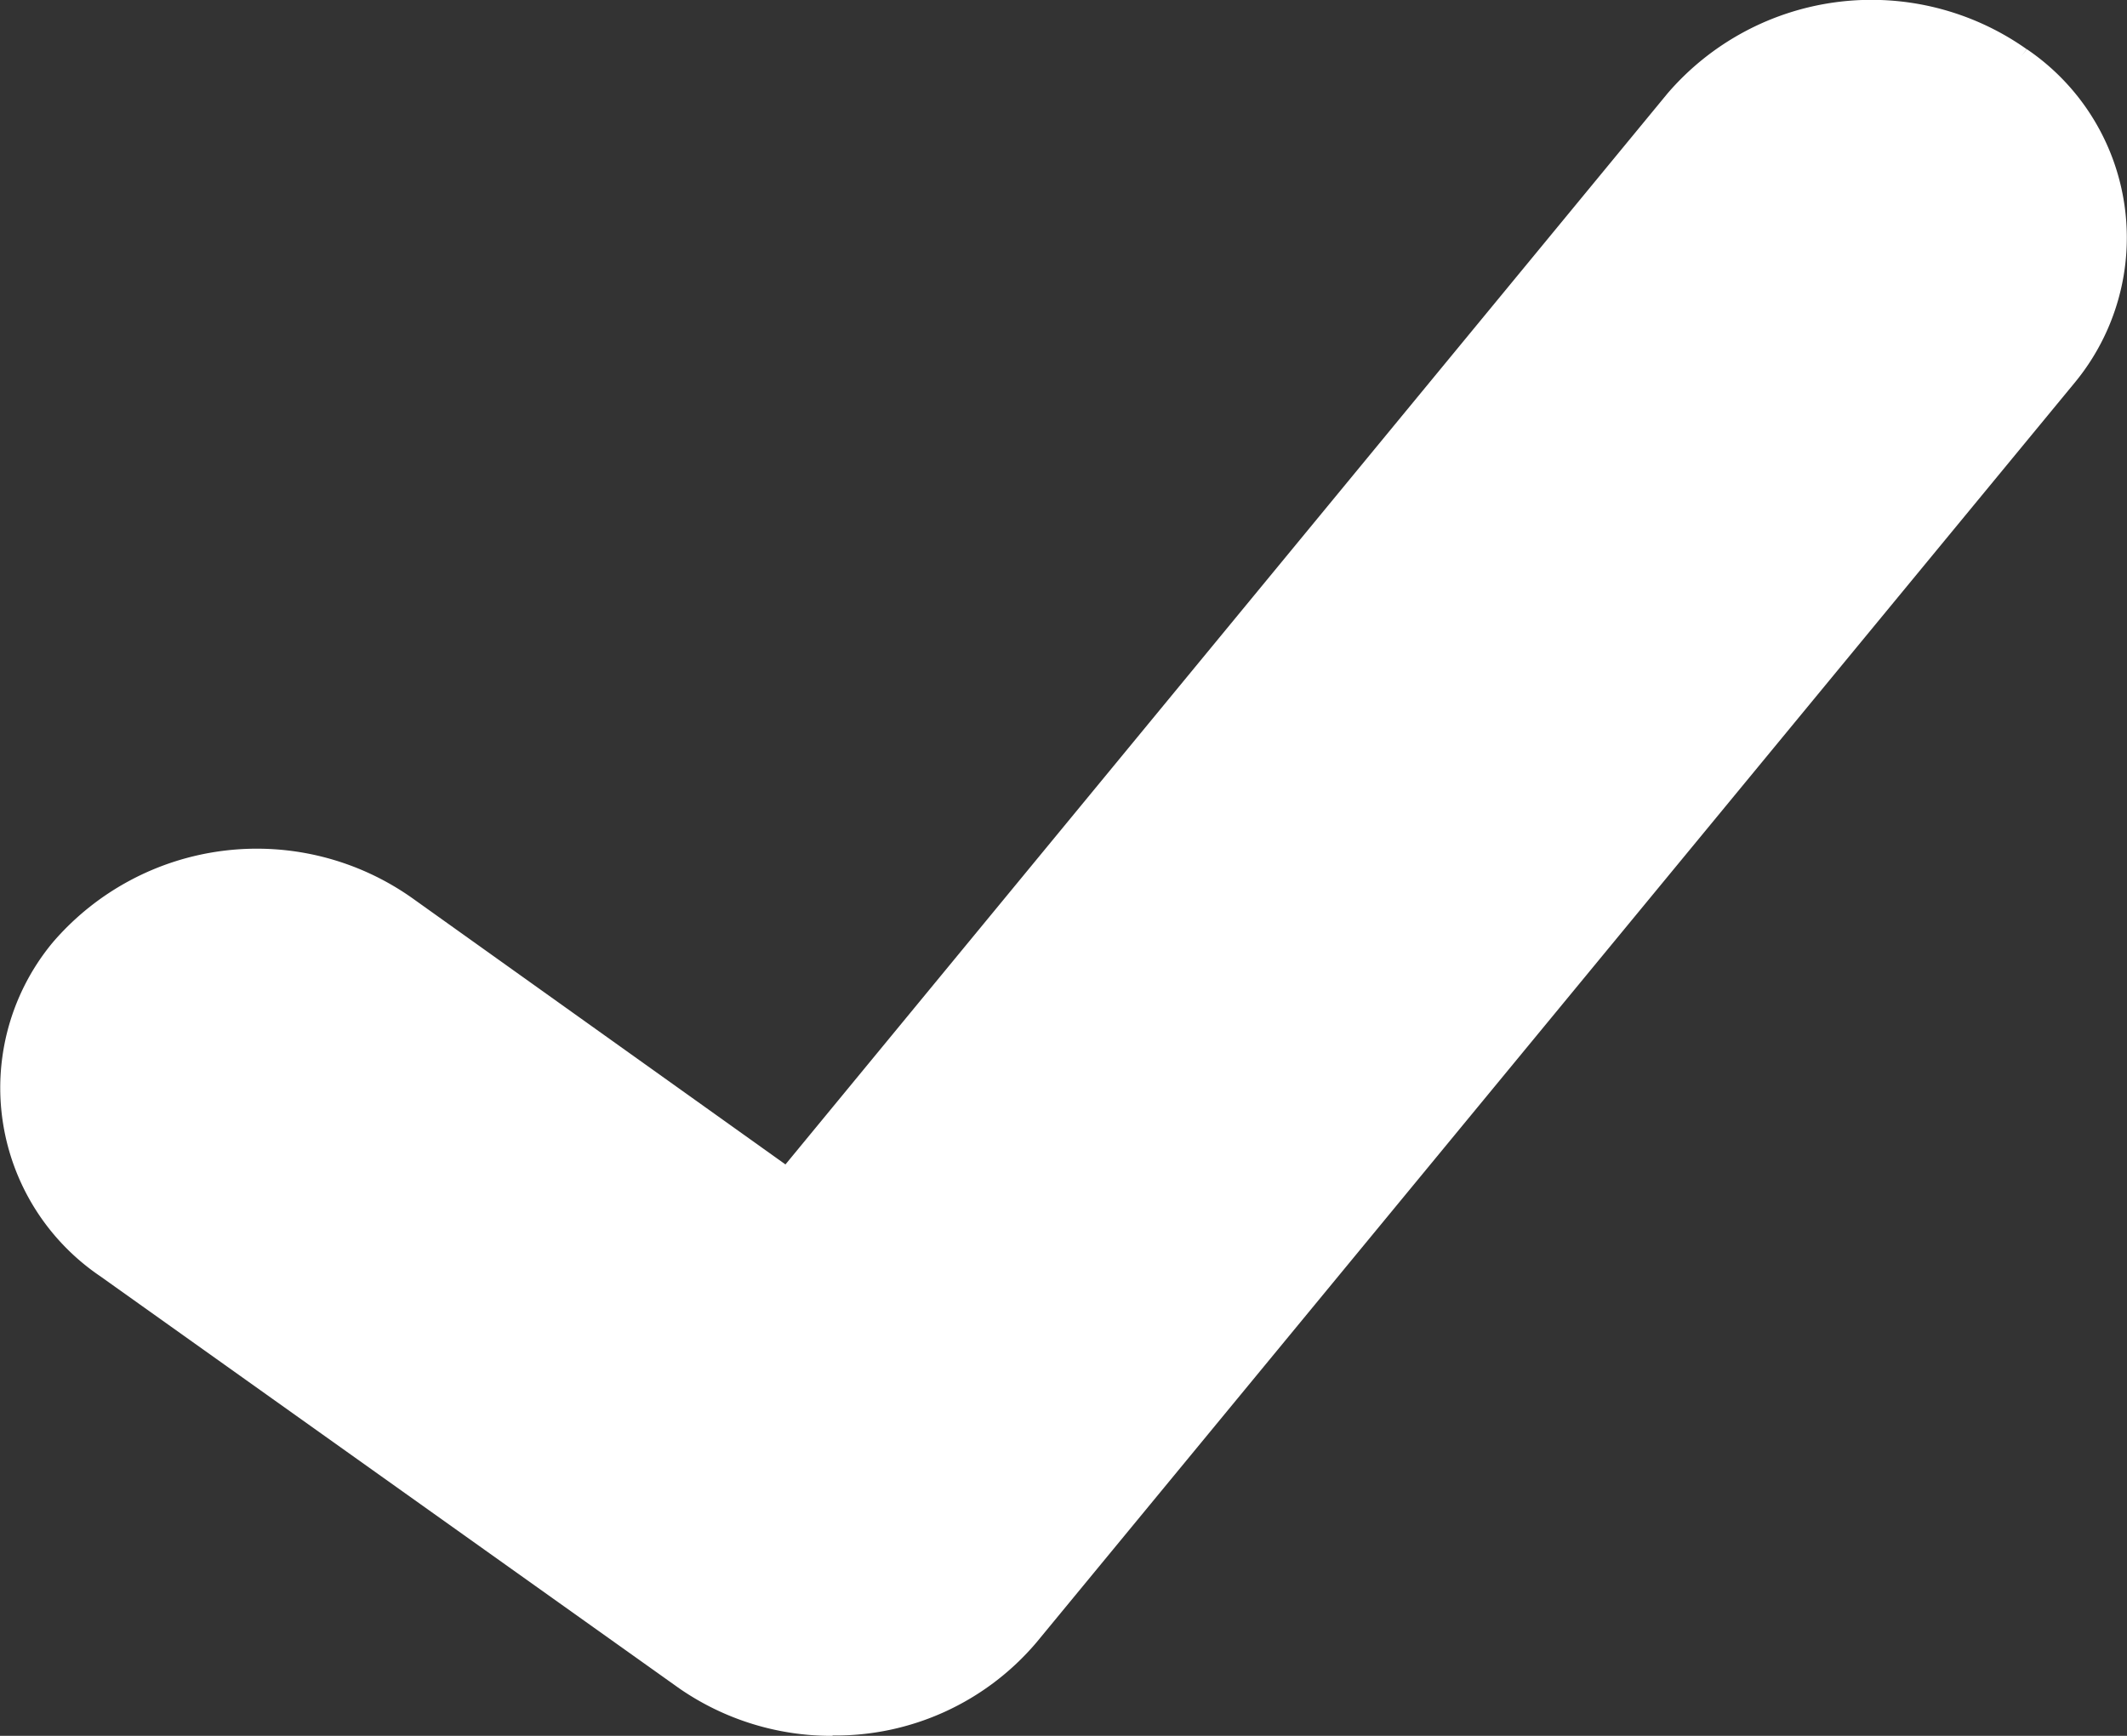 <svg xmlns="http://www.w3.org/2000/svg" width="53.902" height="44.002" viewBox="0 0 53.902 44.002"><rect x="0" y="0" width="53.902" height="44.002" fill="#333333" stroke="none"/><defs><style>.a{fill:#fff;}</style></defs><path class="a" d="M68.512,96.436a6.773,6.773,0,0,1-3.878-1.2l-.069-.049-14.607-10.4a5.769,5.769,0,0,1-1.2-8.471,6.817,6.817,0,0,1,9.1-1.119l9.462,6.754L89.675,54.8a6.814,6.814,0,0,1,9.1-1.119h0l-.139.18.143-.18a5.773,5.773,0,0,1,1.2,8.469l-26.3,31.92a6.675,6.675,0,0,1-5.163,2.357Z" transform="translate(-47.415 -52.434)"/></svg>